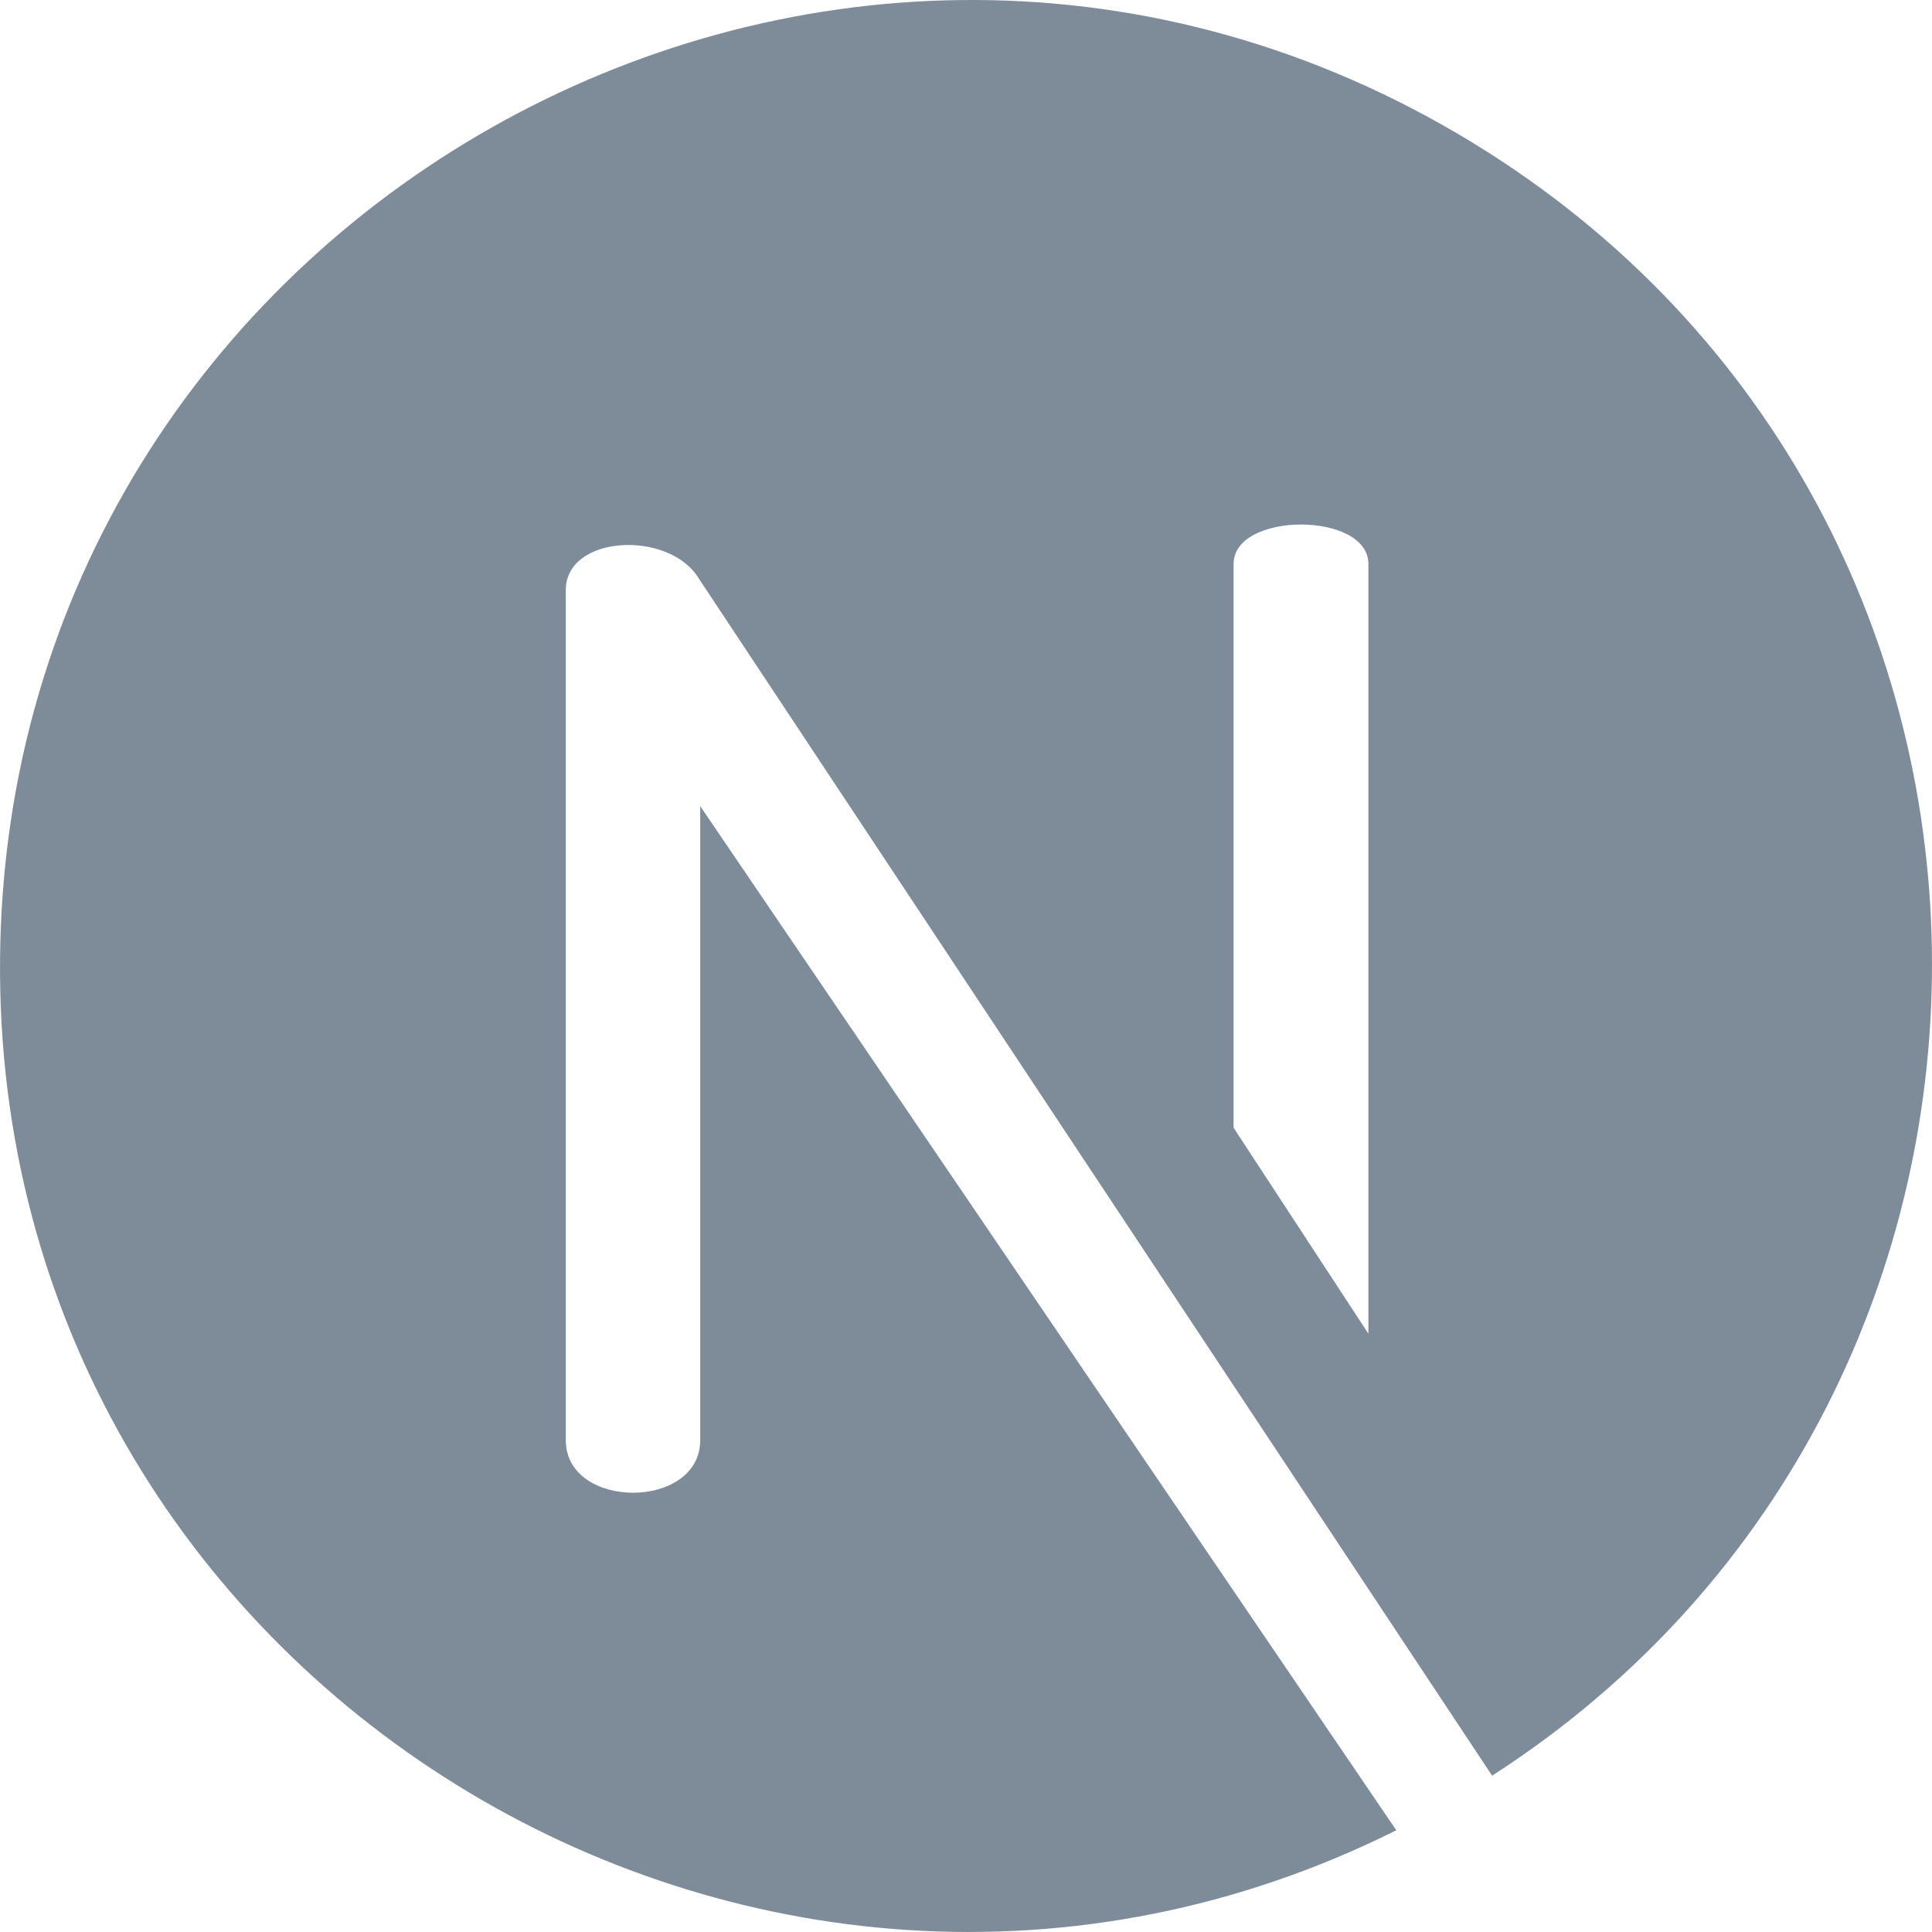 <svg width='32' height='32' viewBox='0 0 32 32' fill='none' xmlns='http://www.w3.org/2000/svg'><path d='M24.15 2.219C13.566 -4.004 0.118 3.597 0.001 15.868C-0.113 27.85 12.567 35.589 23.127 30.315L11.598 13.352V23.852C11.598 25.015 9.371 25.015 9.371 23.852V9.776C9.371 8.853 11.087 8.777 11.573 9.58L24.714 29.411C34.586 23.052 34.453 8.277 24.15 2.219ZM22.665 22.09L20.432 18.679V9.341C20.432 8.47 22.665 8.47 22.665 9.341L22.665 22.09Z' fill='#7E8C9A'/></svg>